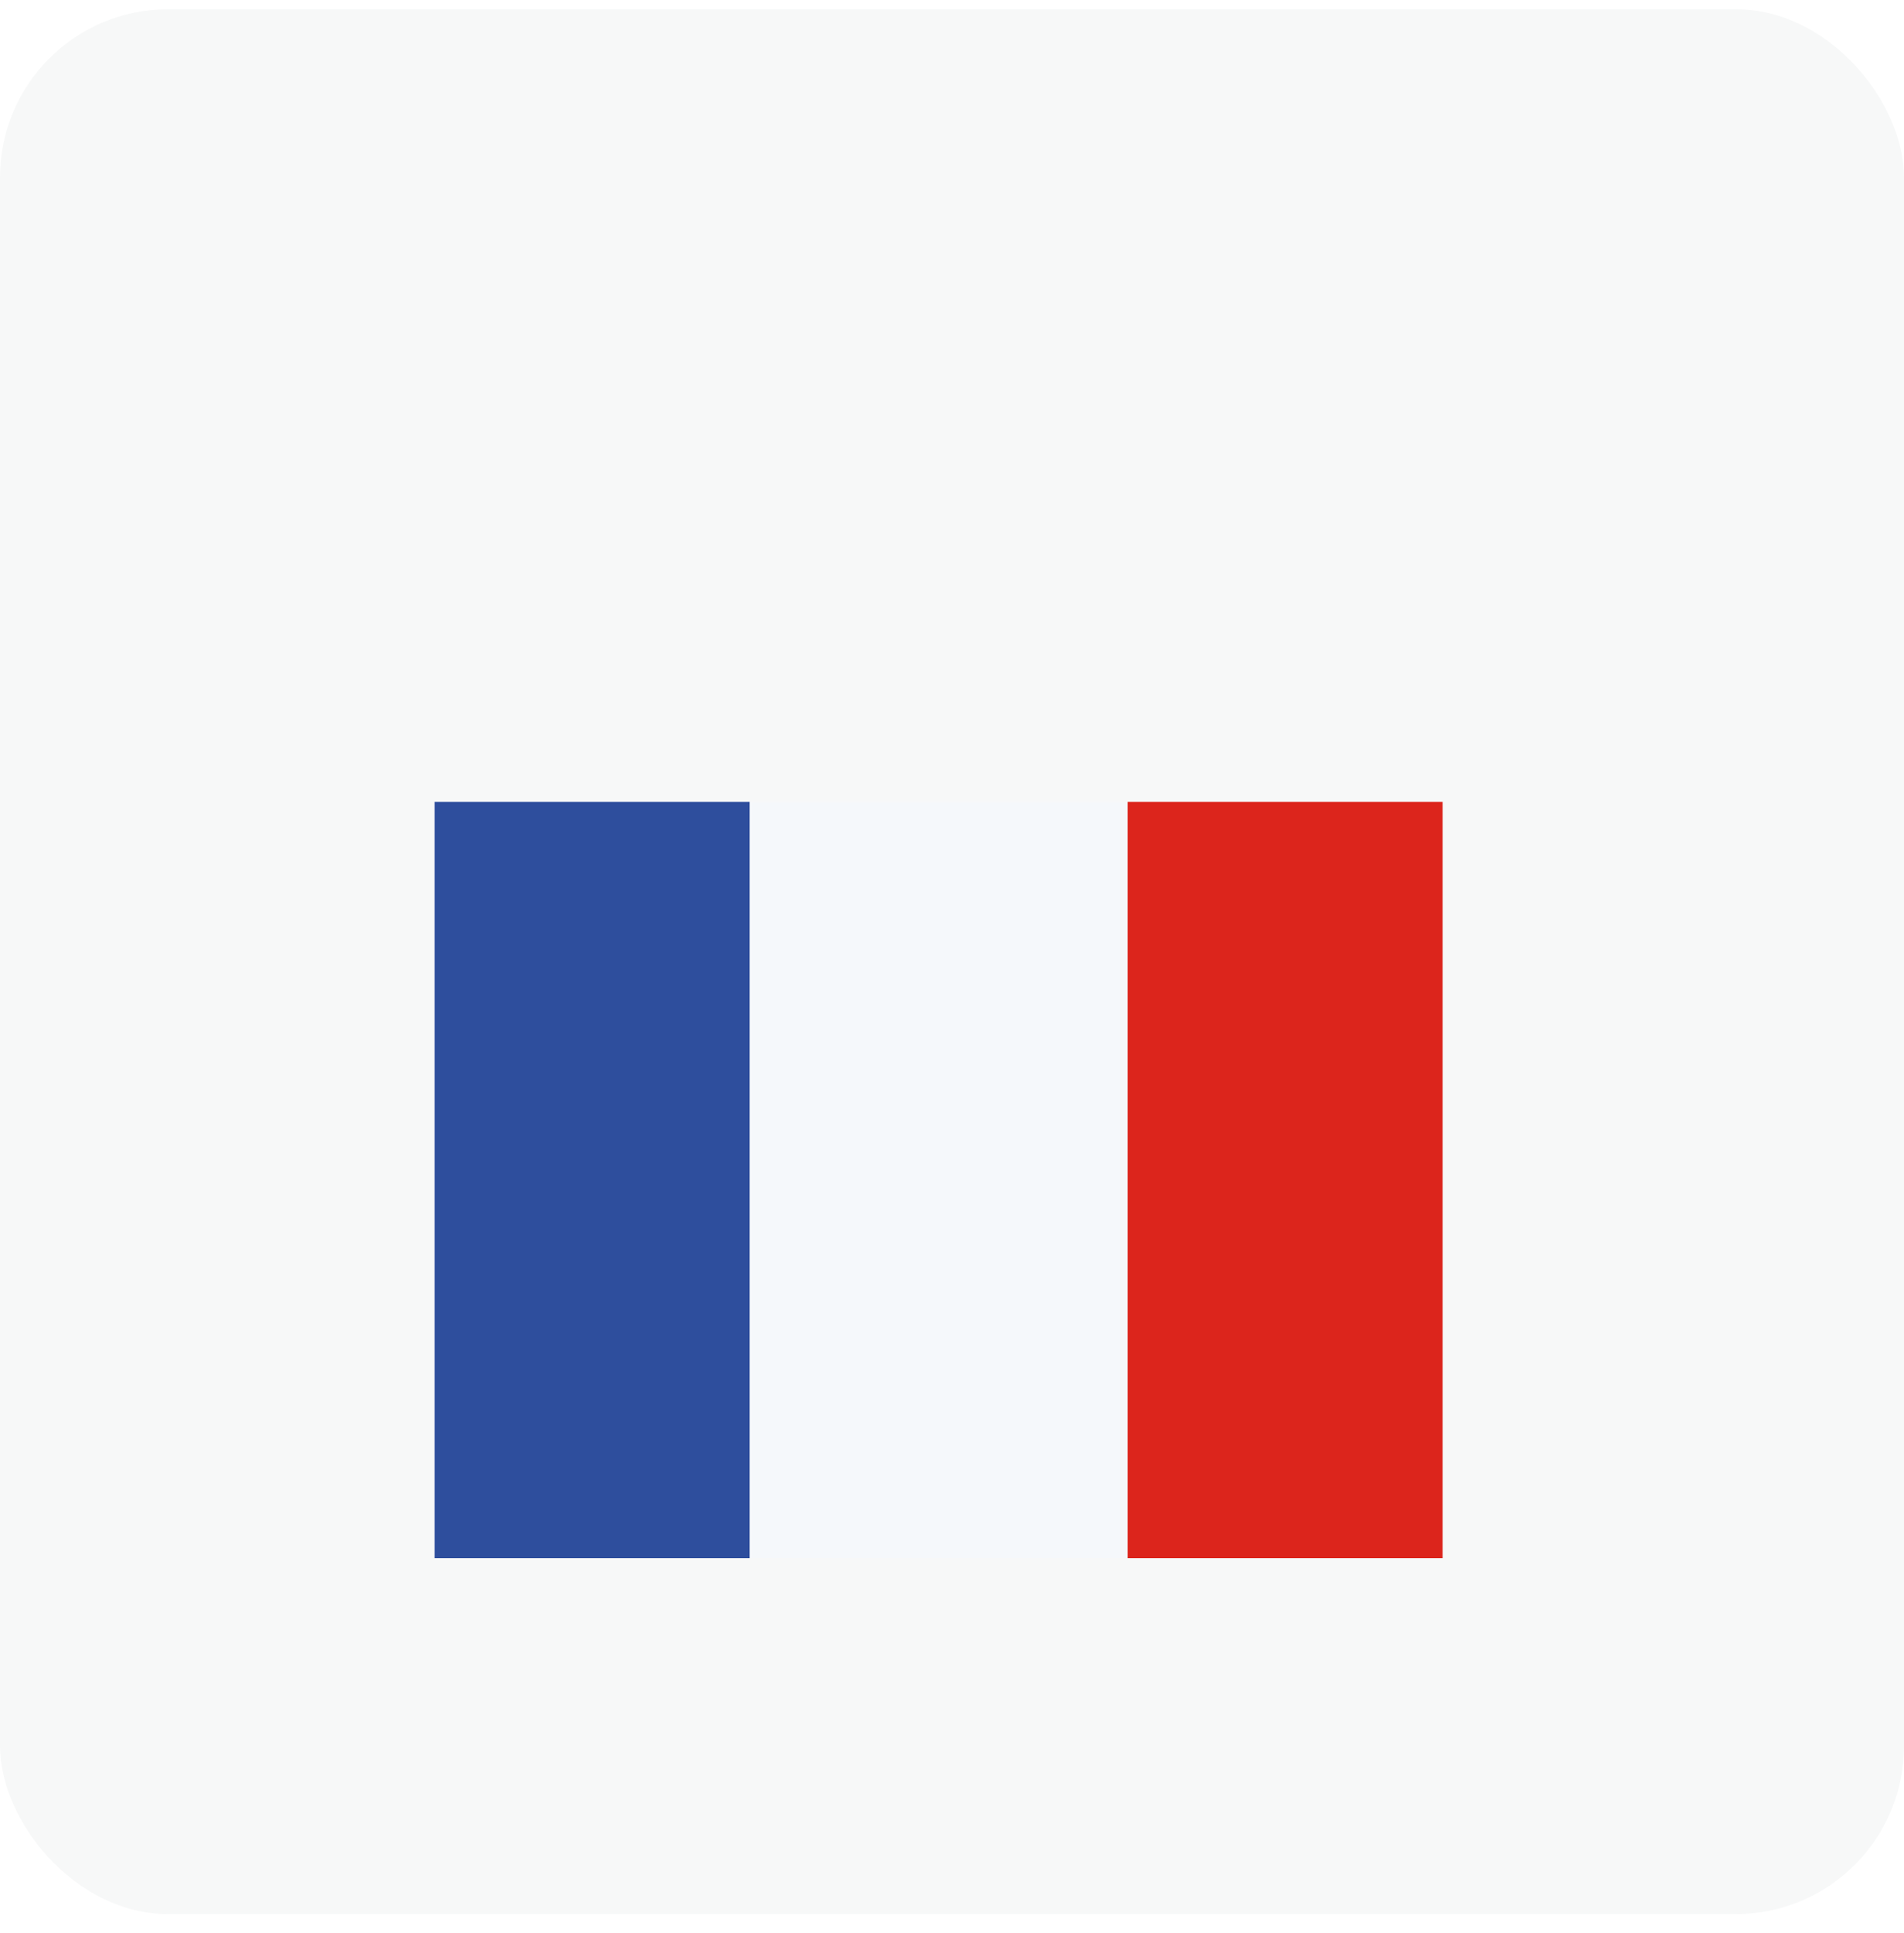<svg width="68" height="69" viewBox="0 0 68 69" fill="none" xmlns="http://www.w3.org/2000/svg">
<rect y="0.33" width="68" height="68" rx="6" fill="#F7F8F8"/>
<g filter="url(#filter0_dd_6124_46421)">
<rect x="15.522" y="20.625" width="36" height="27" fill="#F5F8FB"/>
<rect x="15.522" y="20.625" width="11.25" height="27" fill="#2E4E9D"/>
<rect x="40.272" y="20.625" width="11.25" height="27" fill="#DC251C"/>
</g>
<defs>
<filter id="filter0_dd_6124_46421" x="3.522" y="16.625" width="60" height="51" filterUnits="userSpaceOnUse" color-interpolation-filters="sRGB">
<feFlood flood-opacity="0" result="BackgroundImageFix"/>
<feColorMatrix in="SourceAlpha" type="matrix" values="0 0 0 0 0 0 0 0 0 0 0 0 0 0 0 0 0 0 127 0" result="hardAlpha"/>
<feOffset/>
<feGaussianBlur stdDeviation="0.5"/>
<feColorMatrix type="matrix" values="0 0 0 0 0.098 0 0 0 0 0.125 0 0 0 0 0.149 0 0 0 0.16 0"/>
<feBlend mode="normal" in2="BackgroundImageFix" result="effect1_dropShadow_6124_46421"/>
<feColorMatrix in="SourceAlpha" type="matrix" values="0 0 0 0 0 0 0 0 0 0 0 0 0 0 0 0 0 0 127 0" result="hardAlpha"/>
<feOffset dy="8"/>
<feGaussianBlur stdDeviation="6"/>
<feColorMatrix type="matrix" values="0 0 0 0 0.098 0 0 0 0 0.125 0 0 0 0 0.149 0 0 0 0.12 0"/>
<feBlend mode="normal" in2="effect1_dropShadow_6124_46421" result="effect2_dropShadow_6124_46421"/>
<feBlend mode="normal" in="SourceGraphic" in2="effect2_dropShadow_6124_46421" result="shape"/>
</filter>
</defs>
</svg>
